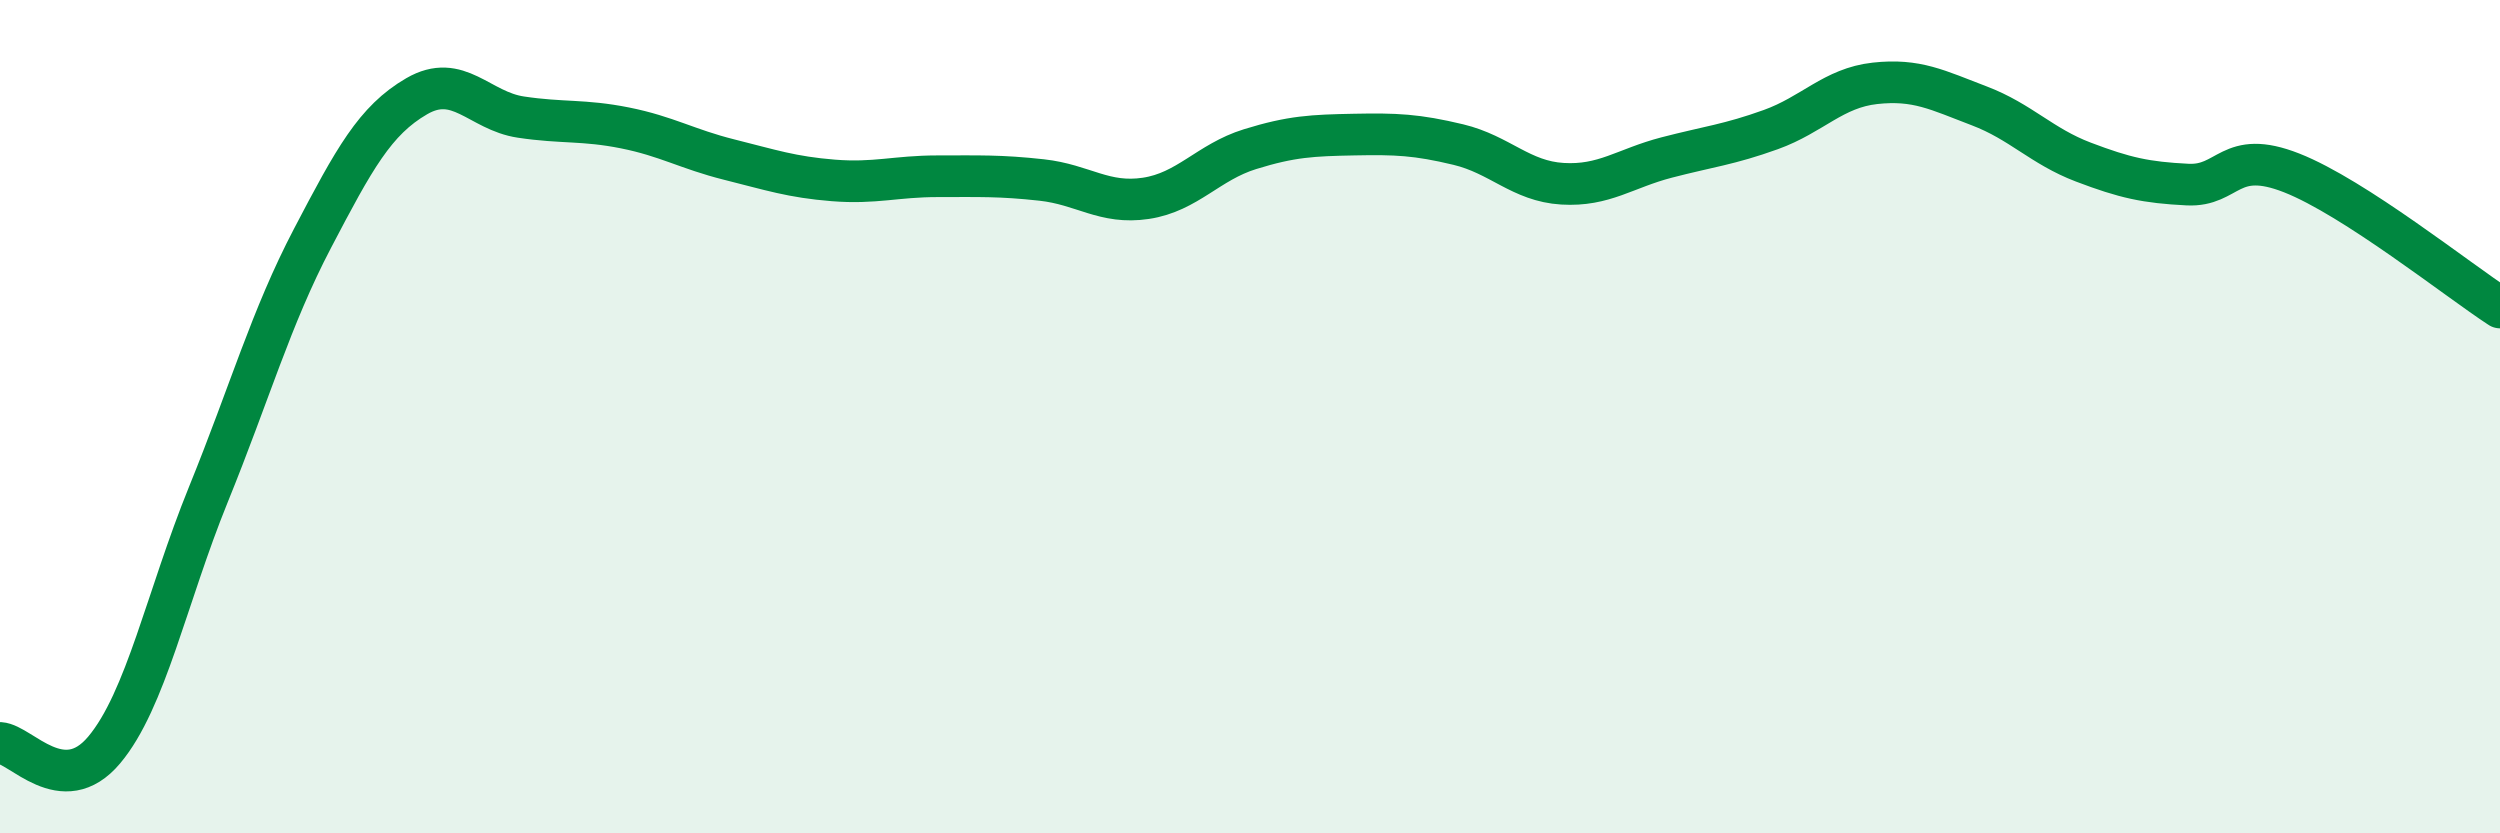 
    <svg width="60" height="20" viewBox="0 0 60 20" xmlns="http://www.w3.org/2000/svg">
      <path
        d="M 0,17.83 C 0.5,17.86 1.5,19.19 2.5,18 C 3.5,16.81 4,14.33 5,11.87 C 6,9.41 6.5,7.63 7.5,5.72 C 8.5,3.81 9,2.89 10,2.31 C 11,1.73 11.5,2.66 12.5,2.81 C 13.5,2.96 14,2.87 15,3.07 C 16,3.27 16.5,3.58 17.5,3.83 C 18.5,4.08 19,4.25 20,4.33 C 21,4.41 21.5,4.23 22.5,4.23 C 23.5,4.23 24,4.21 25,4.32 C 26,4.43 26.5,4.91 27.5,4.76 C 28.5,4.61 29,3.89 30,3.58 C 31,3.27 31.5,3.25 32.5,3.23 C 33.5,3.21 34,3.23 35,3.47 C 36,3.71 36.5,4.35 37.5,4.41 C 38.5,4.47 39,4.04 40,3.78 C 41,3.52 41.5,3.47 42.5,3.11 C 43.5,2.75 44,2.11 45,2 C 46,1.89 46.5,2.16 47.5,2.54 C 48.5,2.92 49,3.51 50,3.89 C 51,4.27 51.5,4.38 52.5,4.43 C 53.5,4.48 53.5,3.56 55,4.15 C 56.5,4.74 59,6.73 60,7.38L60 20L0 20Z"
        fill="#008740"
        opacity="0.1"
        stroke-linecap="round"
        stroke-linejoin="round"
      />
      <path
        d="M 0,17.83 C 0.5,17.86 1.5,19.19 2.5,18 C 3.5,16.81 4,14.33 5,11.87 C 6,9.41 6.5,7.63 7.5,5.72 C 8.5,3.81 9,2.89 10,2.31 C 11,1.73 11.5,2.66 12.5,2.81 C 13.5,2.96 14,2.87 15,3.07 C 16,3.27 16.5,3.58 17.5,3.83 C 18.5,4.08 19,4.25 20,4.33 C 21,4.41 21.5,4.23 22.5,4.23 C 23.5,4.23 24,4.21 25,4.32 C 26,4.43 26.5,4.91 27.5,4.76 C 28.5,4.61 29,3.89 30,3.58 C 31,3.27 31.5,3.25 32.5,3.23 C 33.5,3.21 34,3.23 35,3.47 C 36,3.71 36.5,4.35 37.5,4.41 C 38.5,4.47 39,4.04 40,3.78 C 41,3.52 41.5,3.47 42.5,3.11 C 43.5,2.75 44,2.11 45,2 C 46,1.89 46.5,2.16 47.5,2.54 C 48.5,2.92 49,3.51 50,3.89 C 51,4.27 51.5,4.38 52.5,4.43 C 53.5,4.48 53.5,3.56 55,4.15 C 56.5,4.74 59,6.73 60,7.38"
        stroke="#008740"
        stroke-width="1"
        fill="none"
        stroke-linecap="round"
        stroke-linejoin="round"
      />
    </svg>
  
